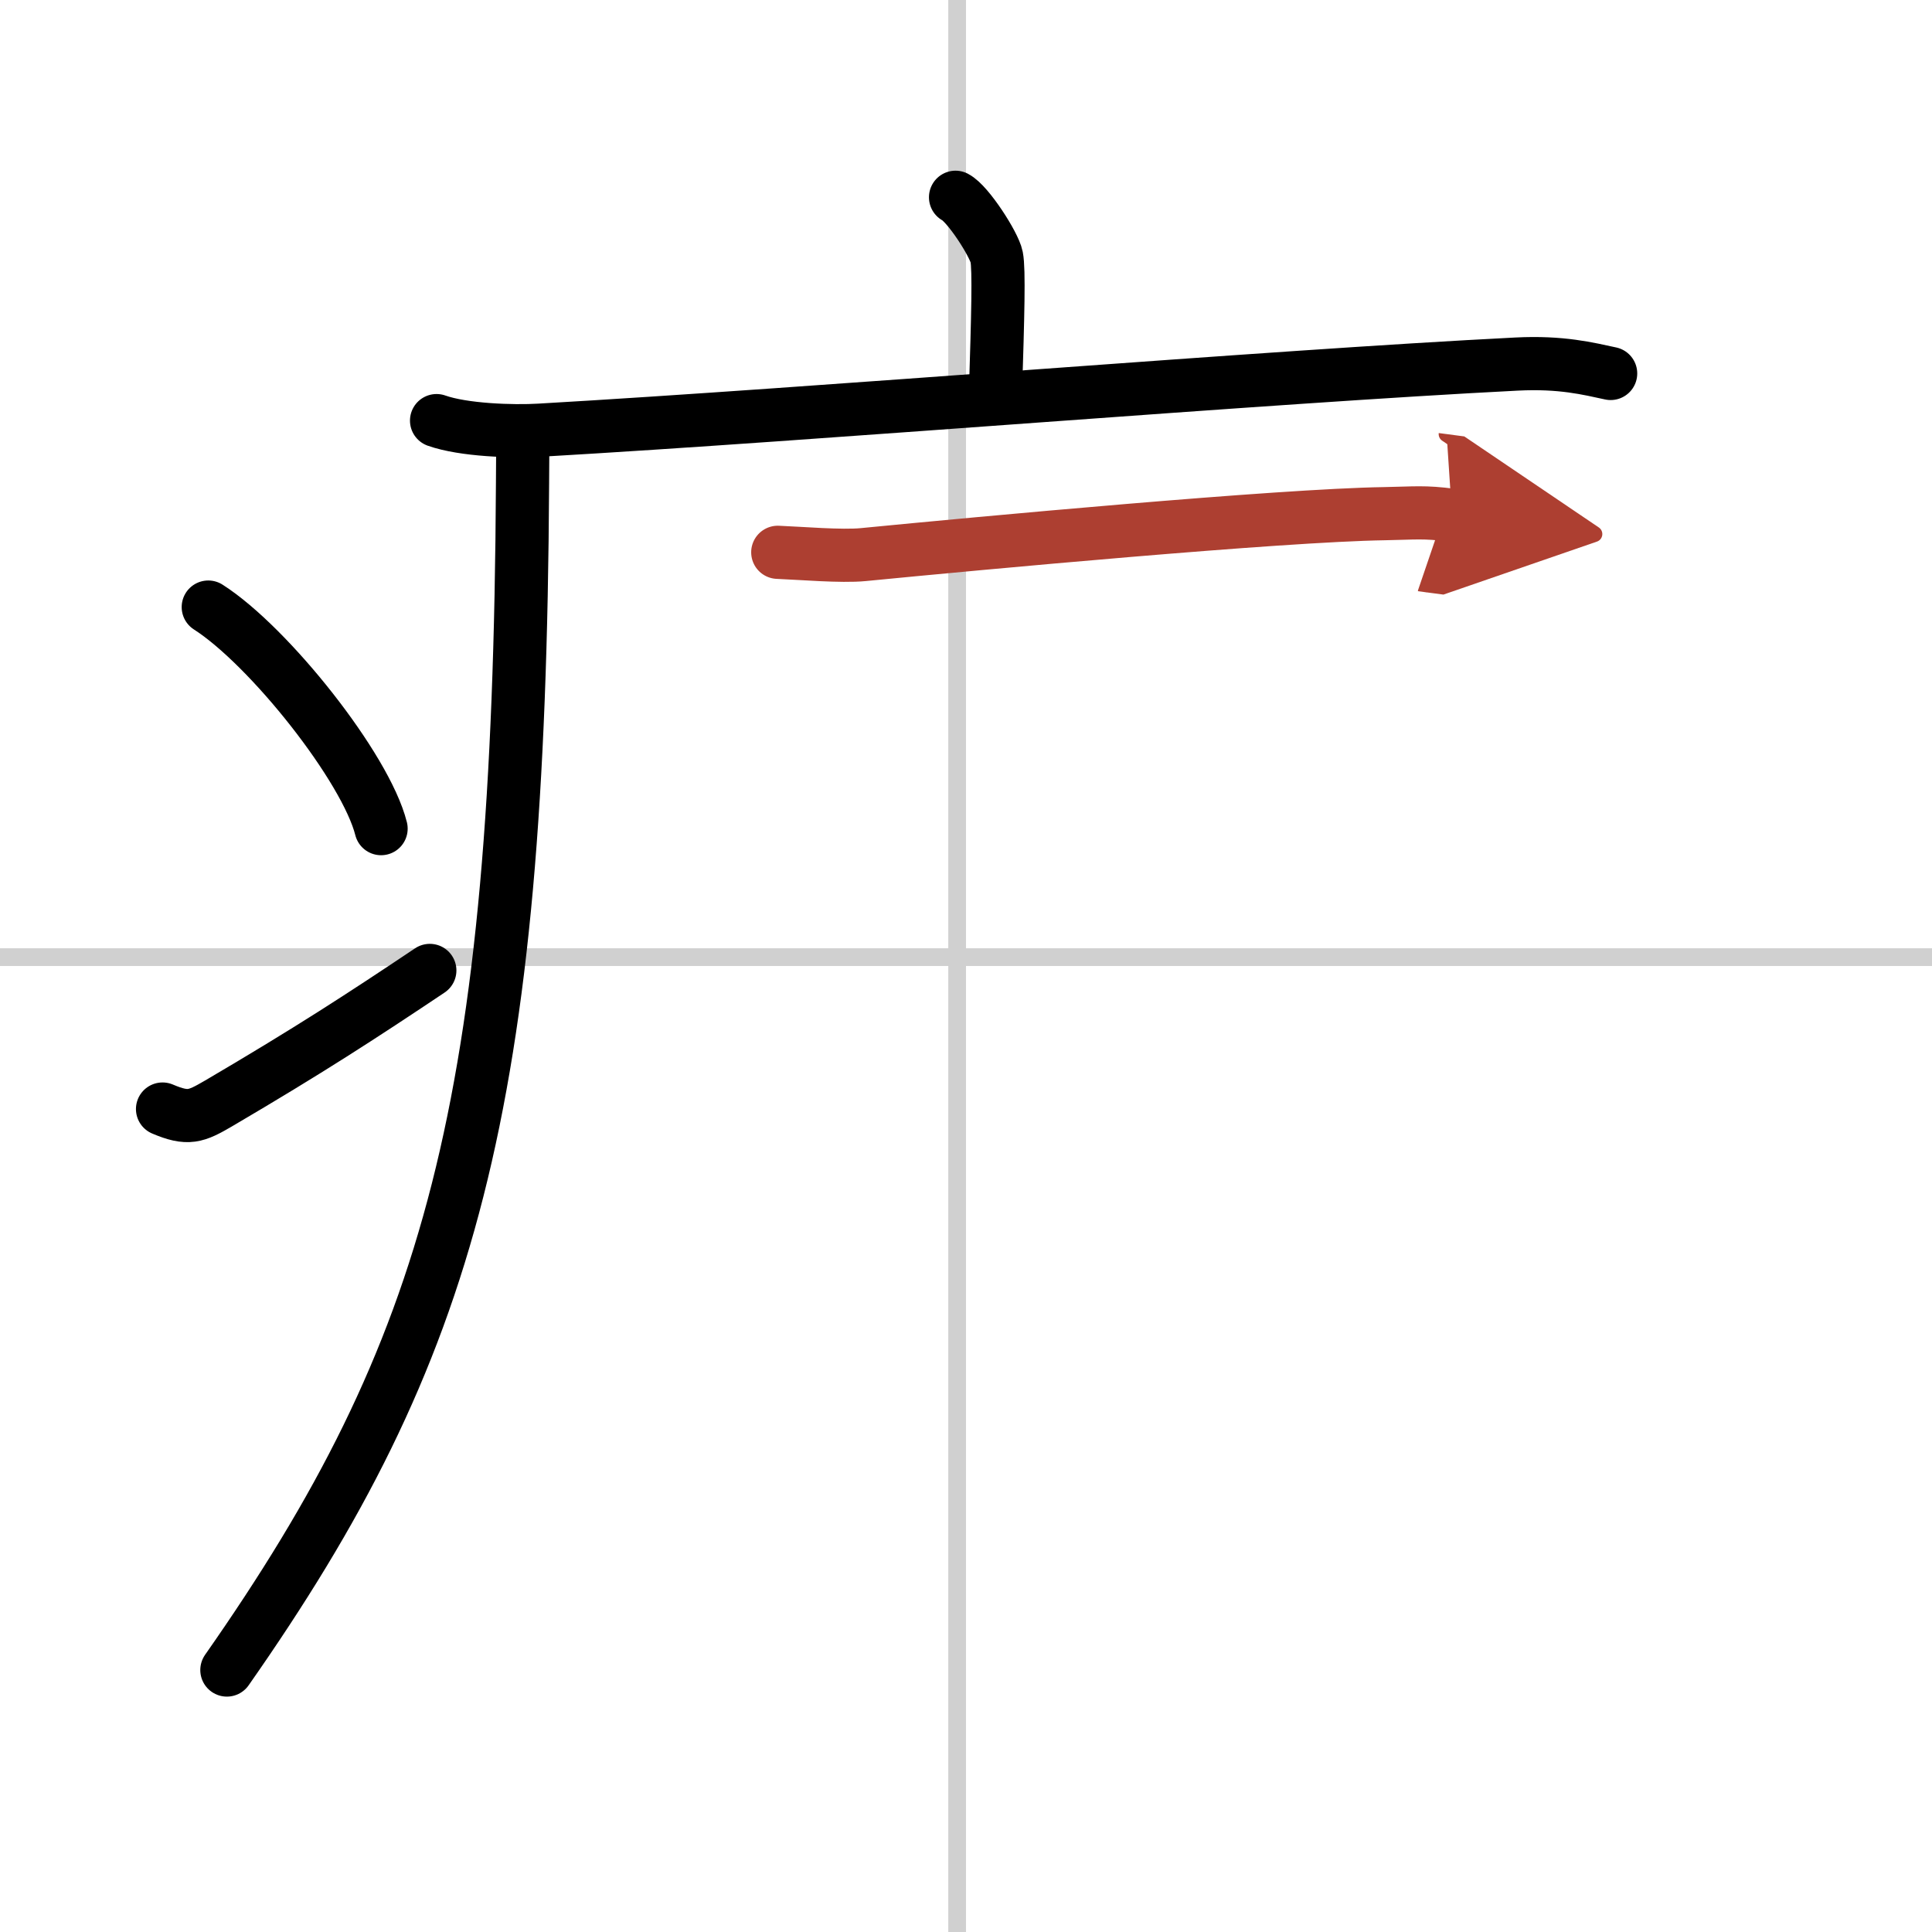 <svg width="400" height="400" viewBox="0 0 109 109" xmlns="http://www.w3.org/2000/svg"><defs><marker id="a" markerWidth="4" orient="auto" refX="1" refY="5" viewBox="0 0 10 10"><polyline points="0 0 10 5 0 10 1 5" fill="#ad3f31" stroke="#ad3f31"/></marker></defs><g fill="none" stroke="#000" stroke-linecap="round" stroke-linejoin="round" stroke-width="3"><rect width="100%" height="100%" fill="#fff" stroke="#fff"/><line x1="54" x2="54" y2="109" stroke="#d0d0d0" stroke-width="1"/><line x2="109" y1="54" y2="54" stroke="#d0d0d0" stroke-width="1"/><path d="m53.91 11.13c0.7 0.36 2.18 2.66 2.32 3.37s0.07 3.3-0.07 7.74"/><path d="m24.63 23.73c1.52 0.54 4.3 0.63 5.82 0.54 15.8-0.91 41.05-3.02 55.11-3.73 2.53-0.13 4.05 0.26 5.31 0.53"/><path d="m29.49 24.5c0 0.93 0 1.85-0.01 2.75-0.18 35.17-4.03 48.9-16.68 66.97"/><path d="m11.75 34.25c3.44 2.2 8.89 9.07 9.75 12.5"/><path d="m9.17 62.57c1.44 0.61 1.88 0.43 3.15-0.31 5.11-3 8.06-4.92 11.93-7.51"/><path d="m43.88 31.16c1.26 0.05 3.59 0.25 4.82 0.13 6.56-0.64 23.51-2.22 29.42-2.31 1.72-0.03 2.21-0.12 3.8 0.09" marker-end="url(#a)" stroke="#ad3f31"/></g></svg>
